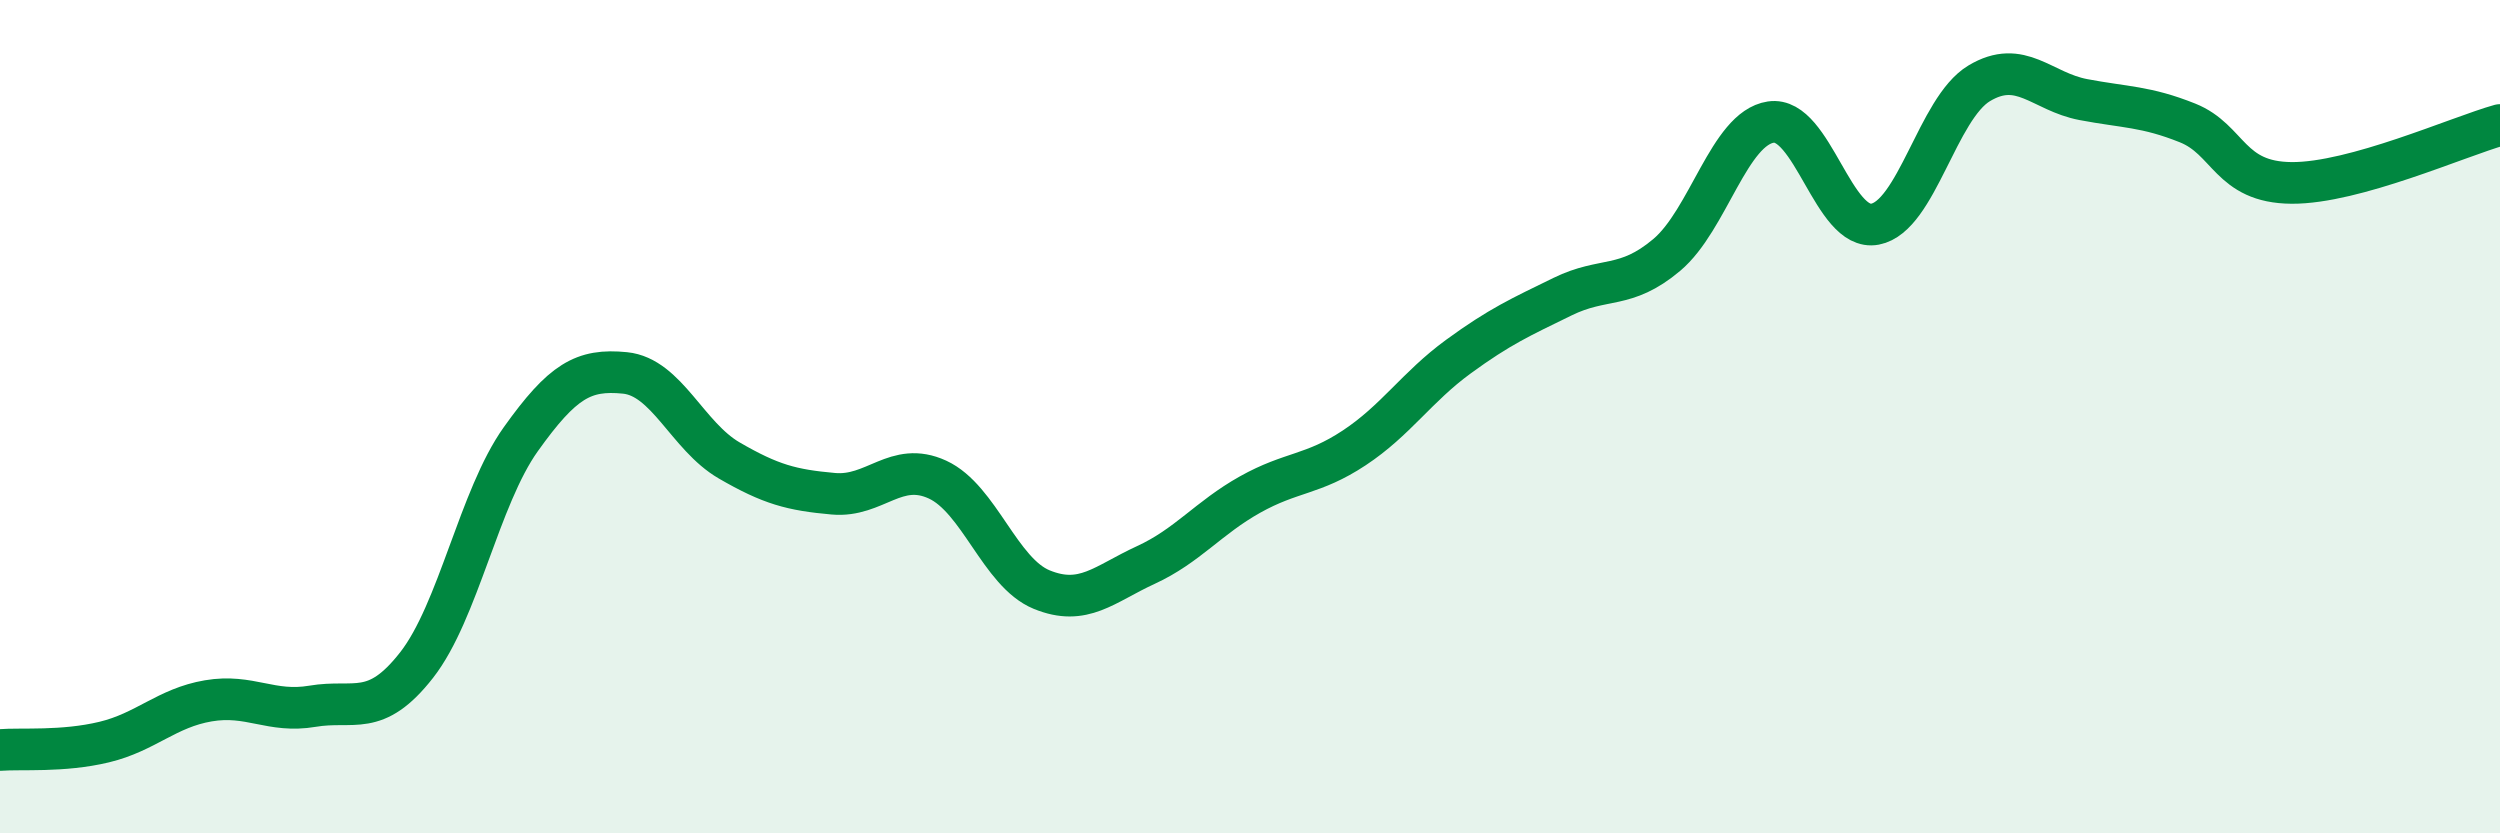 
    <svg width="60" height="20" viewBox="0 0 60 20" xmlns="http://www.w3.org/2000/svg">
      <path
        d="M 0,18 C 0.5,17.96 1.5,18.05 2.5,17.81 C 3.5,17.57 4,16.99 5,16.82 C 6,16.65 6.5,17.12 7.5,16.95 C 8.5,16.78 9,17.24 10,15.96 C 11,14.68 11.5,11.94 12.5,10.54 C 13.5,9.14 14,8.85 15,8.95 C 16,9.05 16.5,10.47 17.5,11.05 C 18.5,11.63 19,11.76 20,11.85 C 21,11.94 21.5,11.05 22.5,11.51 C 23.5,11.97 24,13.74 25,14.15 C 26,14.56 26.5,14.02 27.5,13.56 C 28.5,13.1 29,12.43 30,11.87 C 31,11.31 31.5,11.41 32.5,10.75 C 33.5,10.09 34,9.29 35,8.56 C 36,7.83 36.5,7.61 37.5,7.12 C 38.5,6.63 39,6.96 40,6.12 C 41,5.28 41.5,3.08 42.5,2.93 C 43.5,2.78 44,5.57 45,5.38 C 46,5.19 46.5,2.6 47.5,2 C 48.5,1.4 49,2.2 50,2.39 C 51,2.58 51.5,2.55 52.5,2.95 C 53.5,3.35 53.5,4.38 55,4.39 C 56.5,4.4 59,3.28 60,3L60 20L0 20Z"
        fill="#008740"
        opacity="0.1"
        stroke-linecap="round"
        stroke-linejoin="round"
      />
      <path
        d="M 0,18 C 0.5,17.96 1.5,18.05 2.5,17.81 C 3.5,17.57 4,16.99 5,16.82 C 6,16.65 6.5,17.12 7.5,16.95 C 8.5,16.78 9,17.24 10,15.96 C 11,14.68 11.5,11.94 12.5,10.54 C 13.5,9.14 14,8.85 15,8.95 C 16,9.05 16.5,10.47 17.5,11.05 C 18.5,11.63 19,11.76 20,11.85 C 21,11.94 21.5,11.05 22.5,11.51 C 23.5,11.97 24,13.74 25,14.15 C 26,14.56 26.5,14.02 27.5,13.56 C 28.5,13.1 29,12.43 30,11.87 C 31,11.31 31.5,11.41 32.5,10.75 C 33.5,10.09 34,9.29 35,8.56 C 36,7.83 36.5,7.61 37.5,7.12 C 38.5,6.63 39,6.96 40,6.12 C 41,5.28 41.5,3.08 42.5,2.93 C 43.5,2.78 44,5.57 45,5.38 C 46,5.19 46.5,2.6 47.5,2 C 48.5,1.4 49,2.2 50,2.39 C 51,2.58 51.5,2.55 52.5,2.95 C 53.5,3.35 53.5,4.38 55,4.39 C 56.5,4.4 59,3.28 60,3"
        stroke="#008740"
        stroke-width="1"
        fill="none"
        stroke-linecap="round"
        stroke-linejoin="round"
      />
    </svg>
  